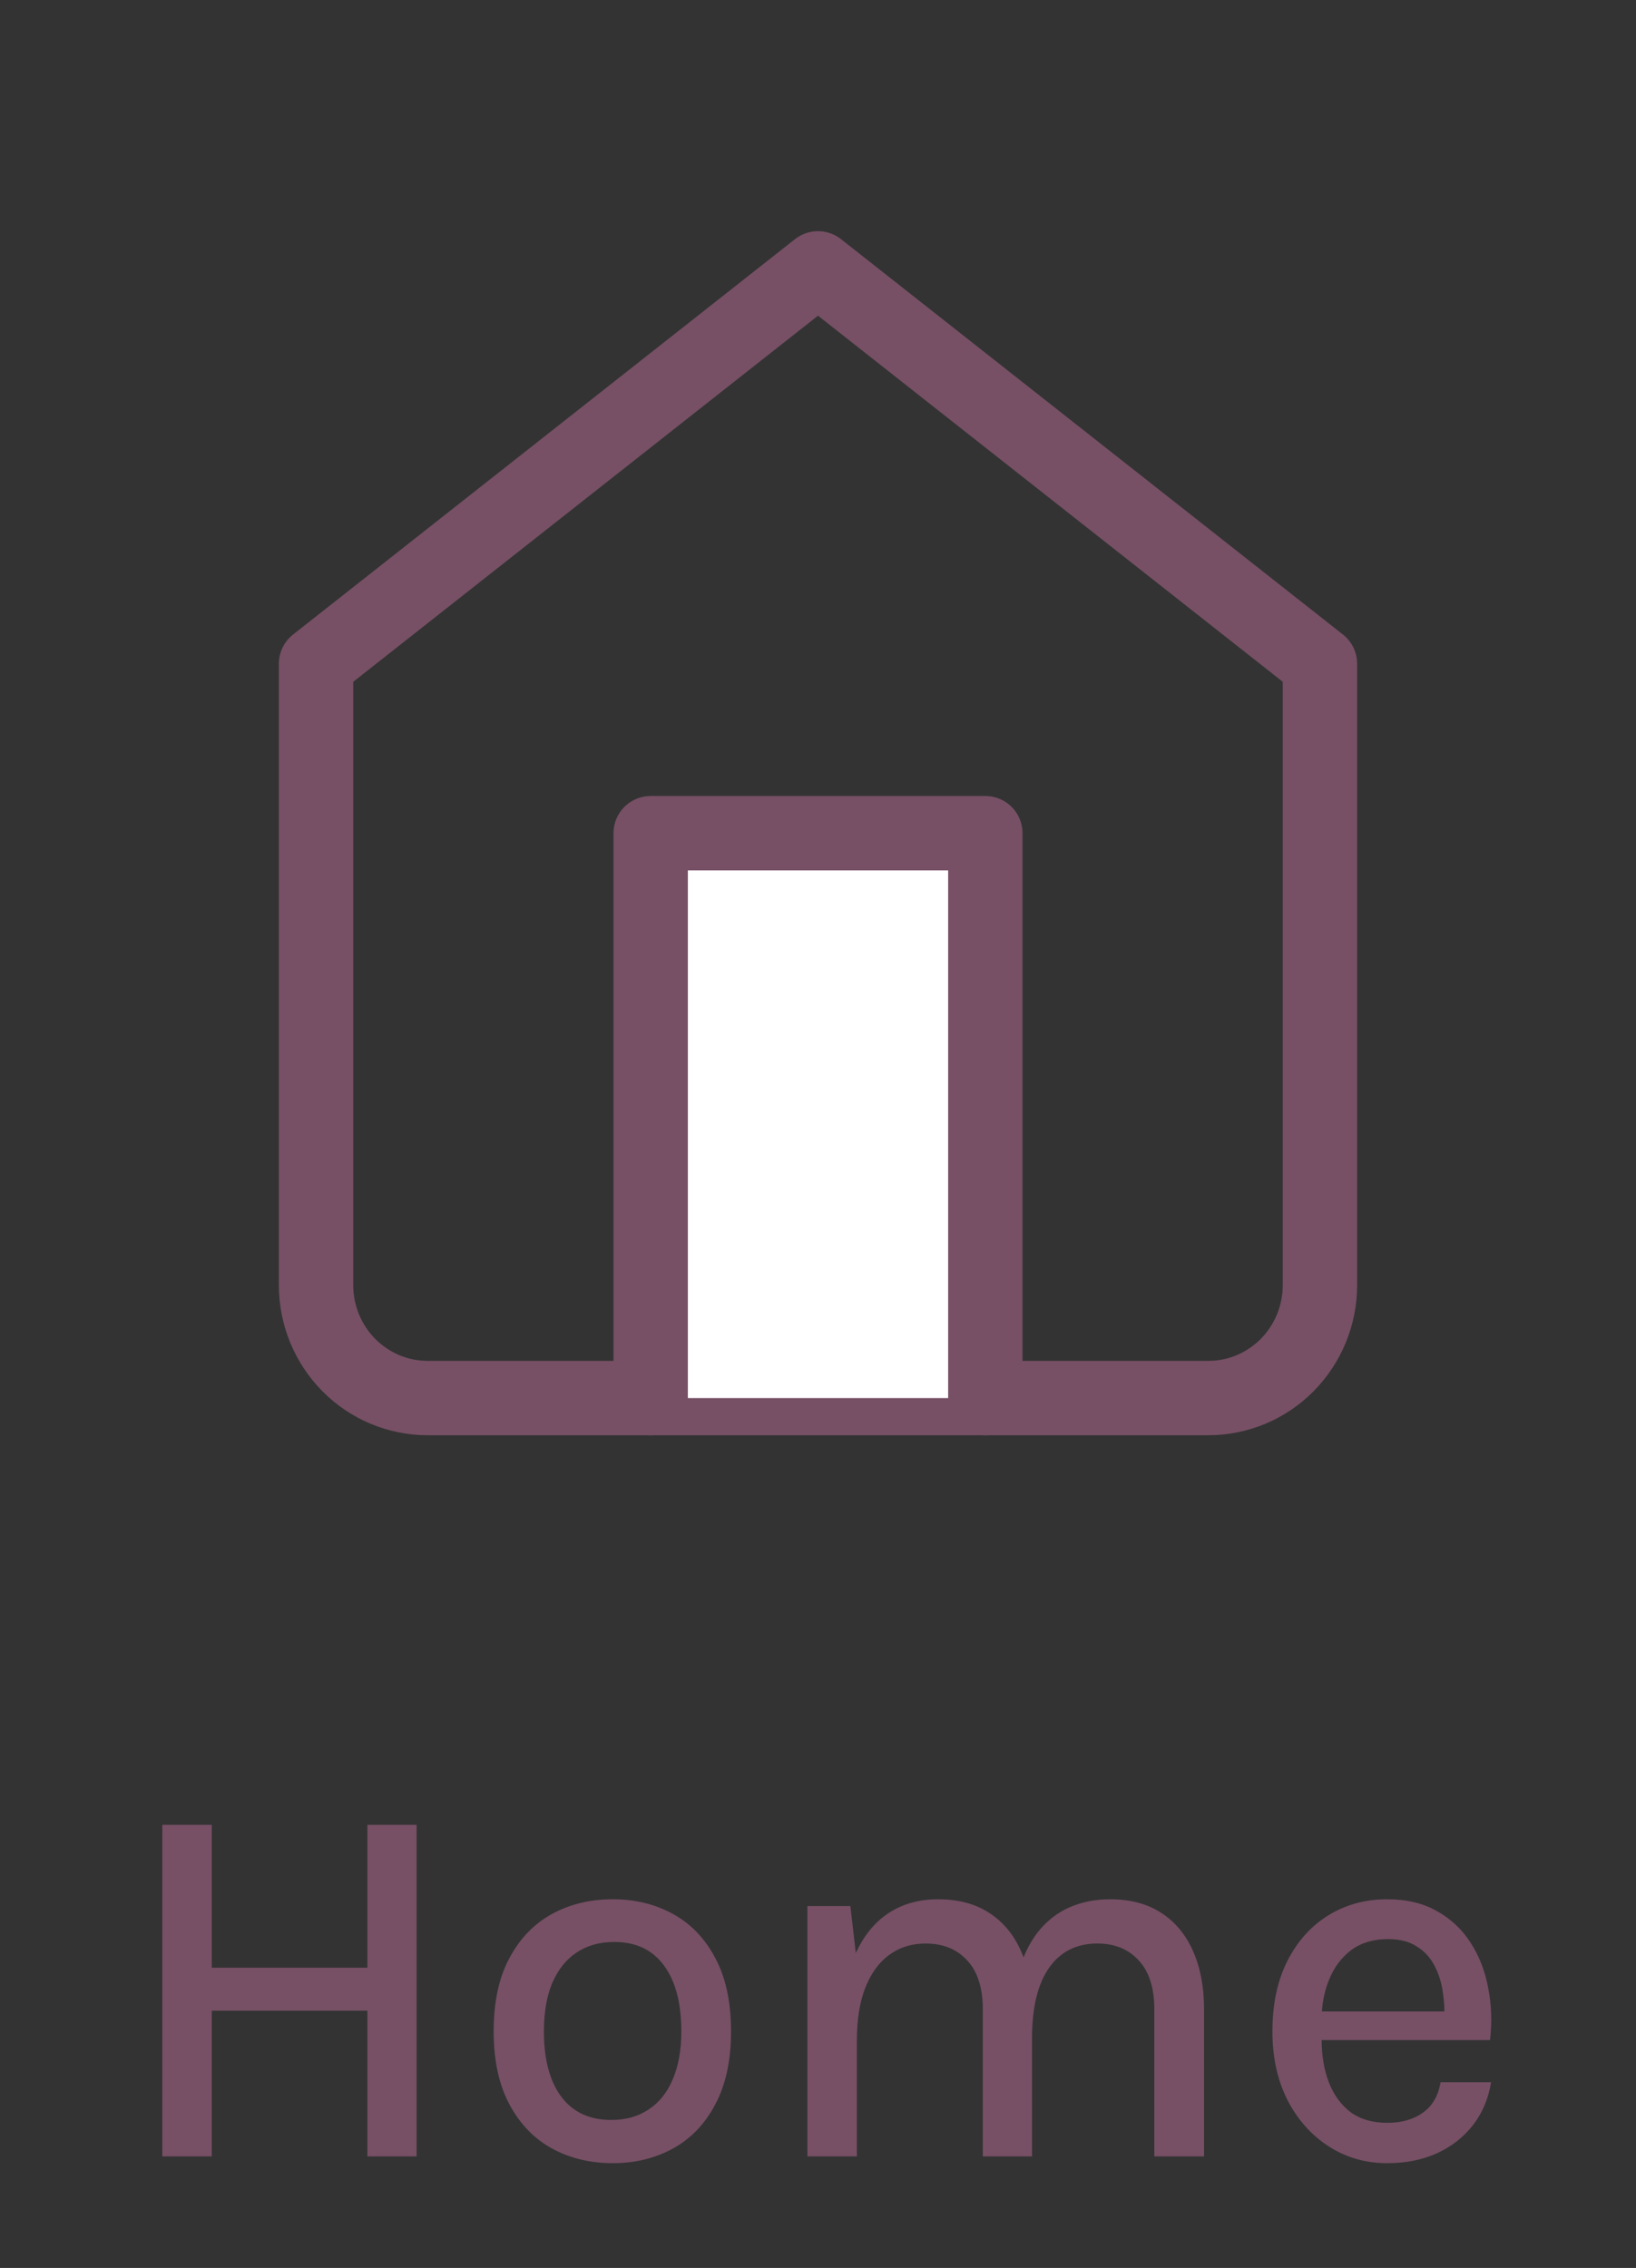 <svg width="44" height="61" viewBox="0 0 44 61" fill="none" xmlns="http://www.w3.org/2000/svg">
<rect x="0" y="0" width="44" height="61" fill="#333333" stroke="none"/>
<path d="M8.5 17.853L22 7.218L35.5 17.853V34.564C35.5 35.37 35.184 36.143 34.621 36.713C34.059 37.282 33.296 37.603 32.5 37.603H11.5C10.704 37.603 9.941 37.282 9.379 36.713C8.816 36.143 8.5 35.37 8.5 34.564V17.853Z" stroke="#775065" stroke-width="2" stroke-linecap="round" stroke-linejoin="round"/>
<path d="M17.5 37.603V22.41H26.5V37.603" fill="white"/>
<path d="M17.5 37.603V22.41H26.5V37.603" stroke="#775065" stroke-width="2" stroke-linecap="round" stroke-linejoin="round"/>
<path d="M4.365 49.082H5.695V52.925H9.881V49.082H11.204V58H9.881V54.08H5.695V58H4.365V49.082ZM16.483 58.182C15.872 58.182 15.323 58.049 14.838 57.783C14.357 57.517 13.977 57.12 13.697 56.593C13.417 56.066 13.277 55.415 13.277 54.64C13.277 53.851 13.417 53.196 13.697 52.673C13.977 52.146 14.357 51.749 14.838 51.483C15.323 51.217 15.872 51.084 16.483 51.084C17.085 51.084 17.626 51.217 18.107 51.483C18.588 51.749 18.966 52.146 19.241 52.673C19.521 53.196 19.661 53.851 19.661 54.64C19.661 55.415 19.521 56.066 19.241 56.593C18.966 57.12 18.588 57.517 18.107 57.783C17.626 58.049 17.085 58.182 16.483 58.182ZM16.441 57.02C16.828 57.02 17.162 56.927 17.442 56.74C17.727 56.553 17.944 56.283 18.093 55.928C18.247 55.569 18.324 55.139 18.324 54.64C18.324 53.875 18.168 53.282 17.855 52.862C17.547 52.442 17.101 52.232 16.518 52.232C16.126 52.232 15.788 52.328 15.503 52.519C15.223 52.706 15.006 52.979 14.852 53.338C14.703 53.693 14.628 54.127 14.628 54.64C14.628 55.391 14.784 55.977 15.097 56.397C15.41 56.812 15.858 57.02 16.441 57.02ZM31.046 58V54.052C31.046 53.469 30.906 53.028 30.626 52.729C30.35 52.426 29.979 52.274 29.513 52.274C28.953 52.274 28.519 52.493 28.211 52.932C27.907 53.371 27.756 54.001 27.756 54.822H27.175C27.175 54.173 27.238 53.613 27.364 53.142C27.49 52.671 27.669 52.283 27.903 51.98C28.141 51.677 28.423 51.453 28.75 51.308C29.081 51.159 29.45 51.084 29.856 51.084C30.397 51.084 30.854 51.205 31.228 51.448C31.606 51.691 31.893 52.036 32.089 52.484C32.285 52.927 32.383 53.45 32.383 54.052V58H31.046ZM21.715 58V51.266H22.87L23.017 52.533C23.231 52.062 23.525 51.702 23.899 51.455C24.277 51.208 24.72 51.084 25.229 51.084C25.77 51.084 26.227 51.205 26.601 51.448C26.979 51.691 27.266 52.036 27.462 52.484C27.658 52.927 27.756 53.45 27.756 54.052V58H26.433V54.052C26.433 53.469 26.293 53.028 26.013 52.729C25.737 52.426 25.364 52.274 24.893 52.274C24.519 52.274 24.193 52.377 23.913 52.582C23.637 52.783 23.423 53.079 23.269 53.471C23.119 53.858 23.045 54.332 23.045 54.892V58H21.715ZM37.309 58.182C36.731 58.182 36.208 58.033 35.741 57.734C35.275 57.435 34.904 57.02 34.628 56.488C34.358 55.956 34.222 55.34 34.222 54.64C34.222 53.898 34.358 53.263 34.628 52.736C34.899 52.204 35.268 51.796 35.734 51.511C36.201 51.226 36.726 51.084 37.309 51.084C37.832 51.084 38.28 51.191 38.653 51.406C39.027 51.616 39.328 51.901 39.556 52.26C39.785 52.615 39.941 53.018 40.025 53.471C40.114 53.924 40.13 54.39 40.074 54.871H35.286V54.101H39.164L38.842 54.311C38.856 54.059 38.842 53.807 38.8 53.555C38.763 53.303 38.688 53.072 38.576 52.862C38.464 52.647 38.306 52.477 38.1 52.351C37.9 52.22 37.643 52.155 37.33 52.155C36.938 52.155 36.609 52.253 36.343 52.449C36.082 52.645 35.884 52.909 35.748 53.24C35.613 53.567 35.545 53.926 35.545 54.318V54.857C35.545 55.291 35.611 55.676 35.741 56.012C35.872 56.348 36.066 56.614 36.322 56.81C36.584 57.001 36.913 57.097 37.309 57.097C37.697 57.097 38.016 57.006 38.268 56.824C38.525 56.642 38.684 56.369 38.744 56.005H40.102C40.032 56.444 39.871 56.826 39.619 57.153C39.367 57.48 39.043 57.734 38.646 57.916C38.254 58.093 37.809 58.182 37.309 58.182Z" fill="#775065"/>
</svg>
